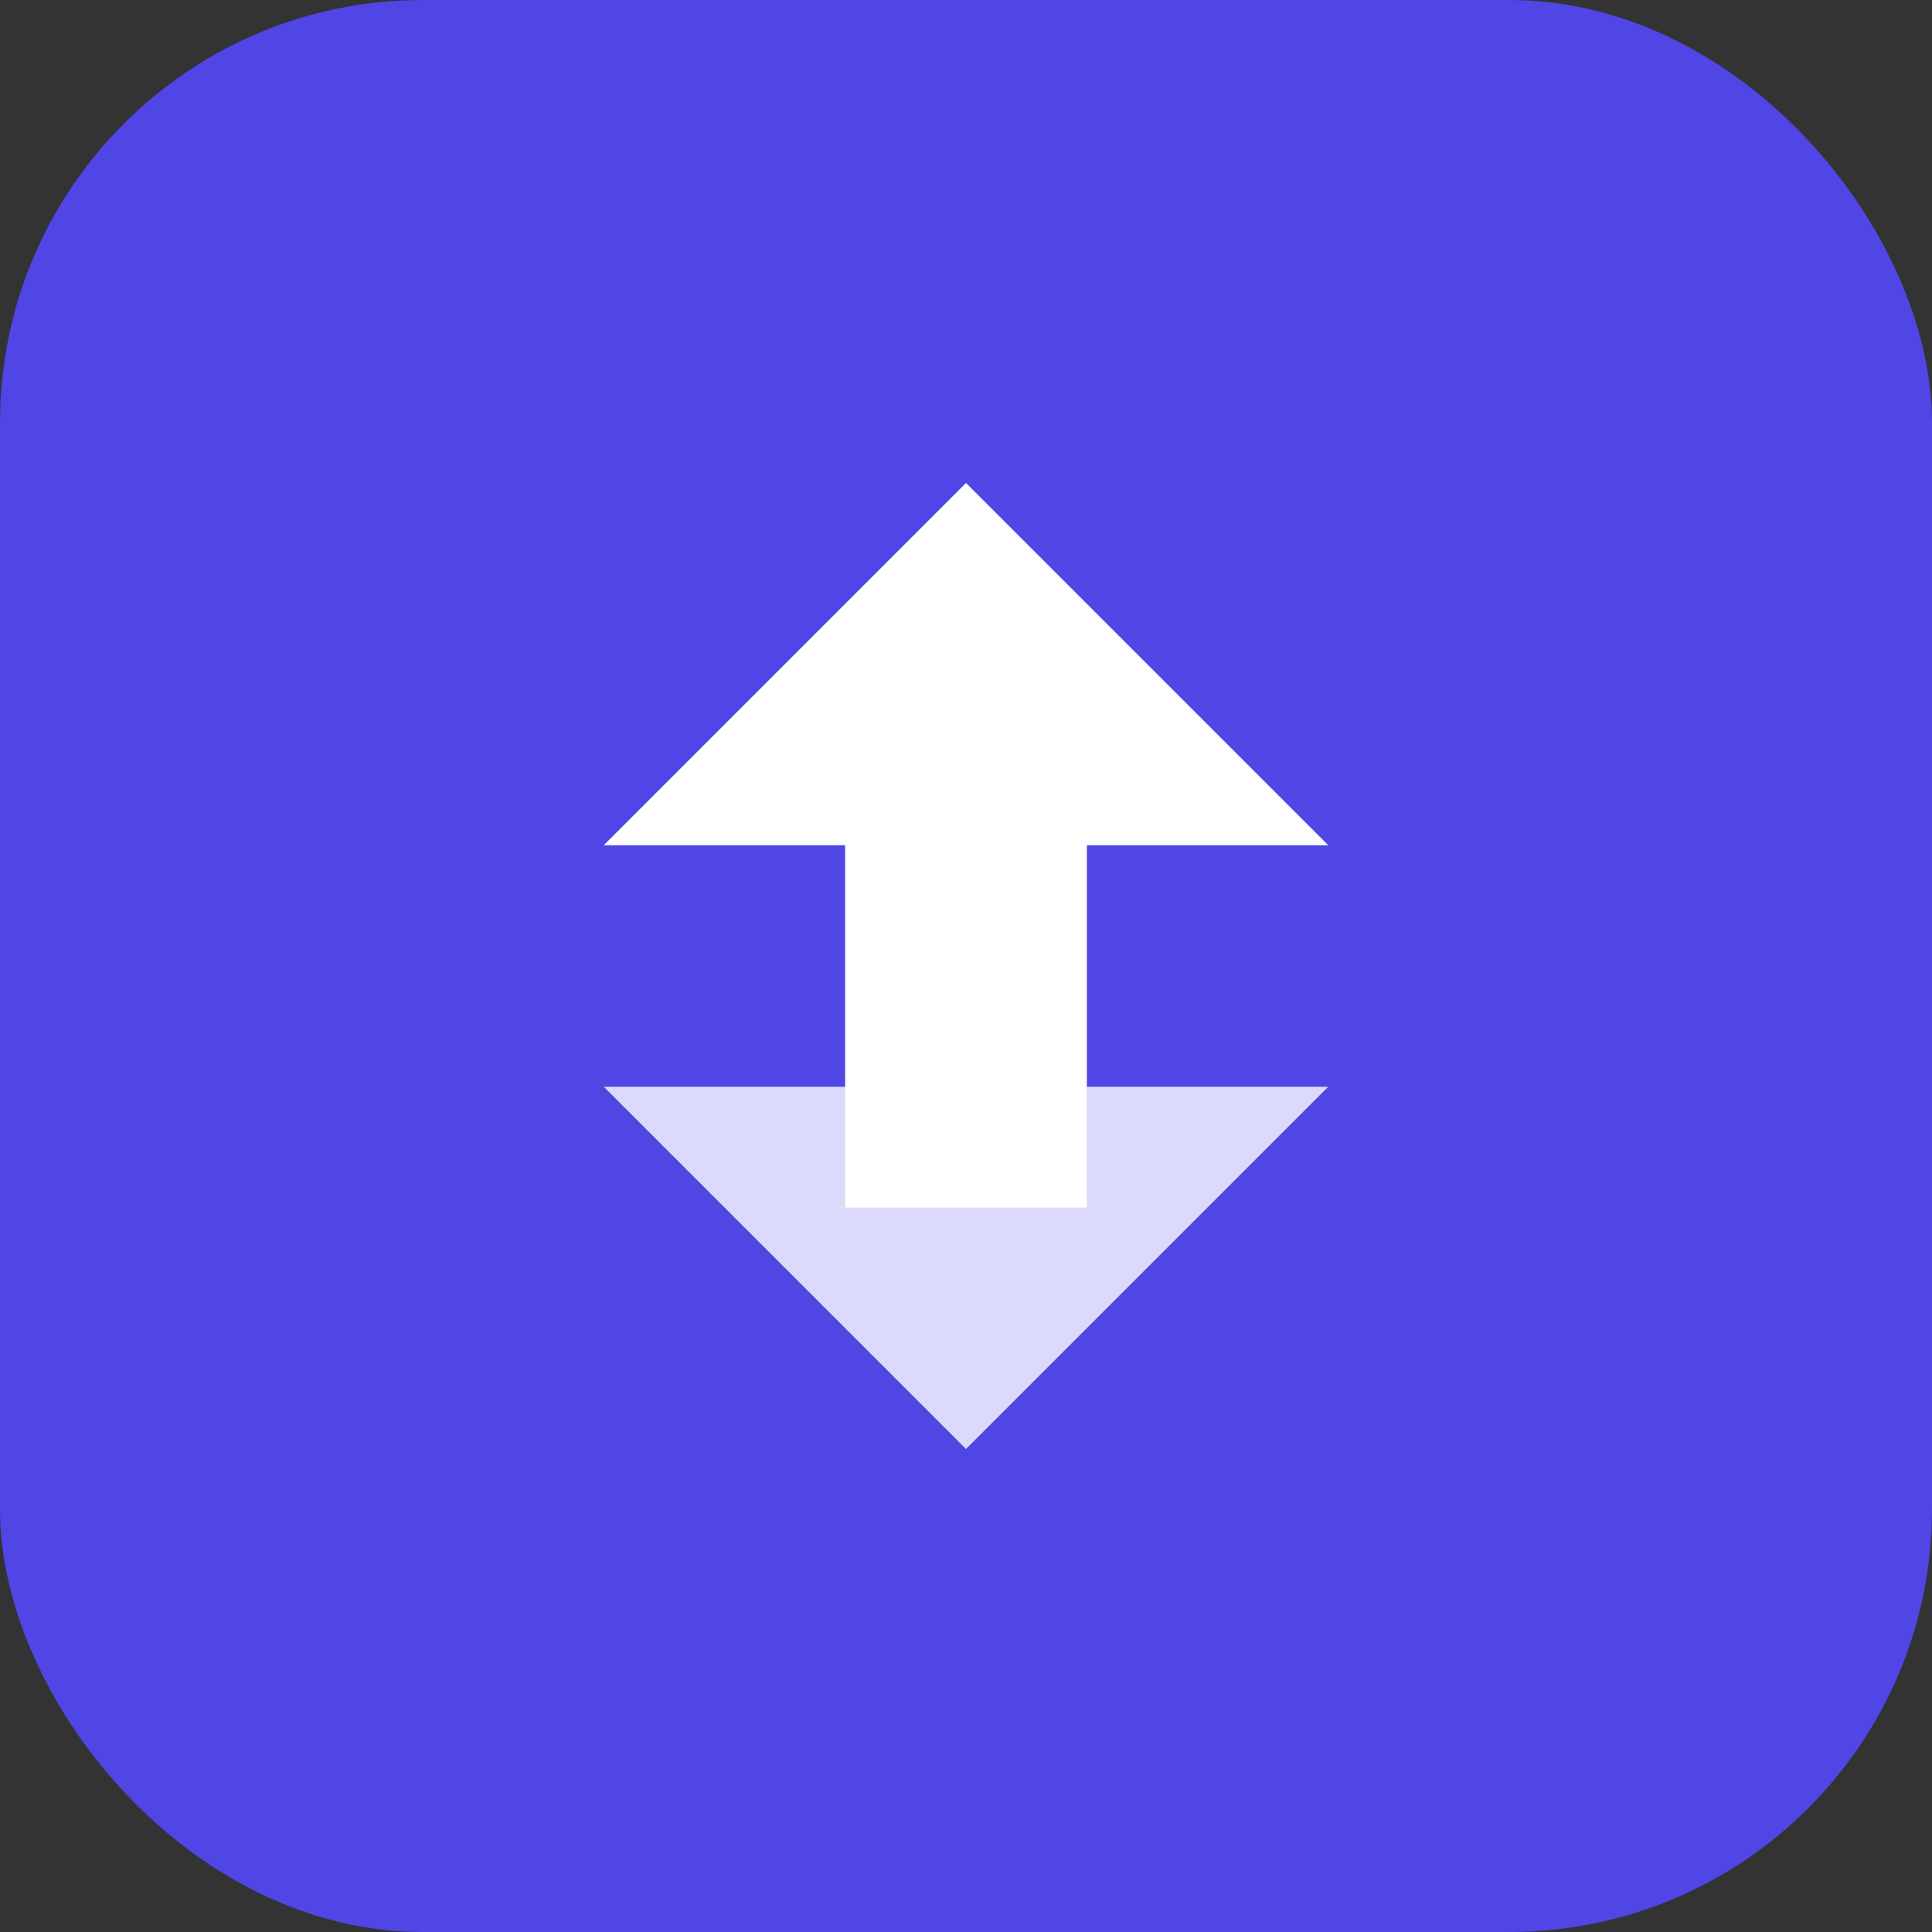 <svg width="32" height="32" viewBox="0 0 32 32" fill="none" xmlns="http://www.w3.org/2000/svg">
  <rect x="0" y="0" width="32" height="32" fill="#333333" stroke="none"/>
  <rect width="32" height="32" rx="7" fill="#4f46e5"/>
  <path d="M16 8L22 14H18V20H14V14H10L16 8Z" fill="white"/>
  <path d="M16 24L10 18H14V12H18V18H22L16 24Z" fill="white" opacity="0.8"/>
</svg>

